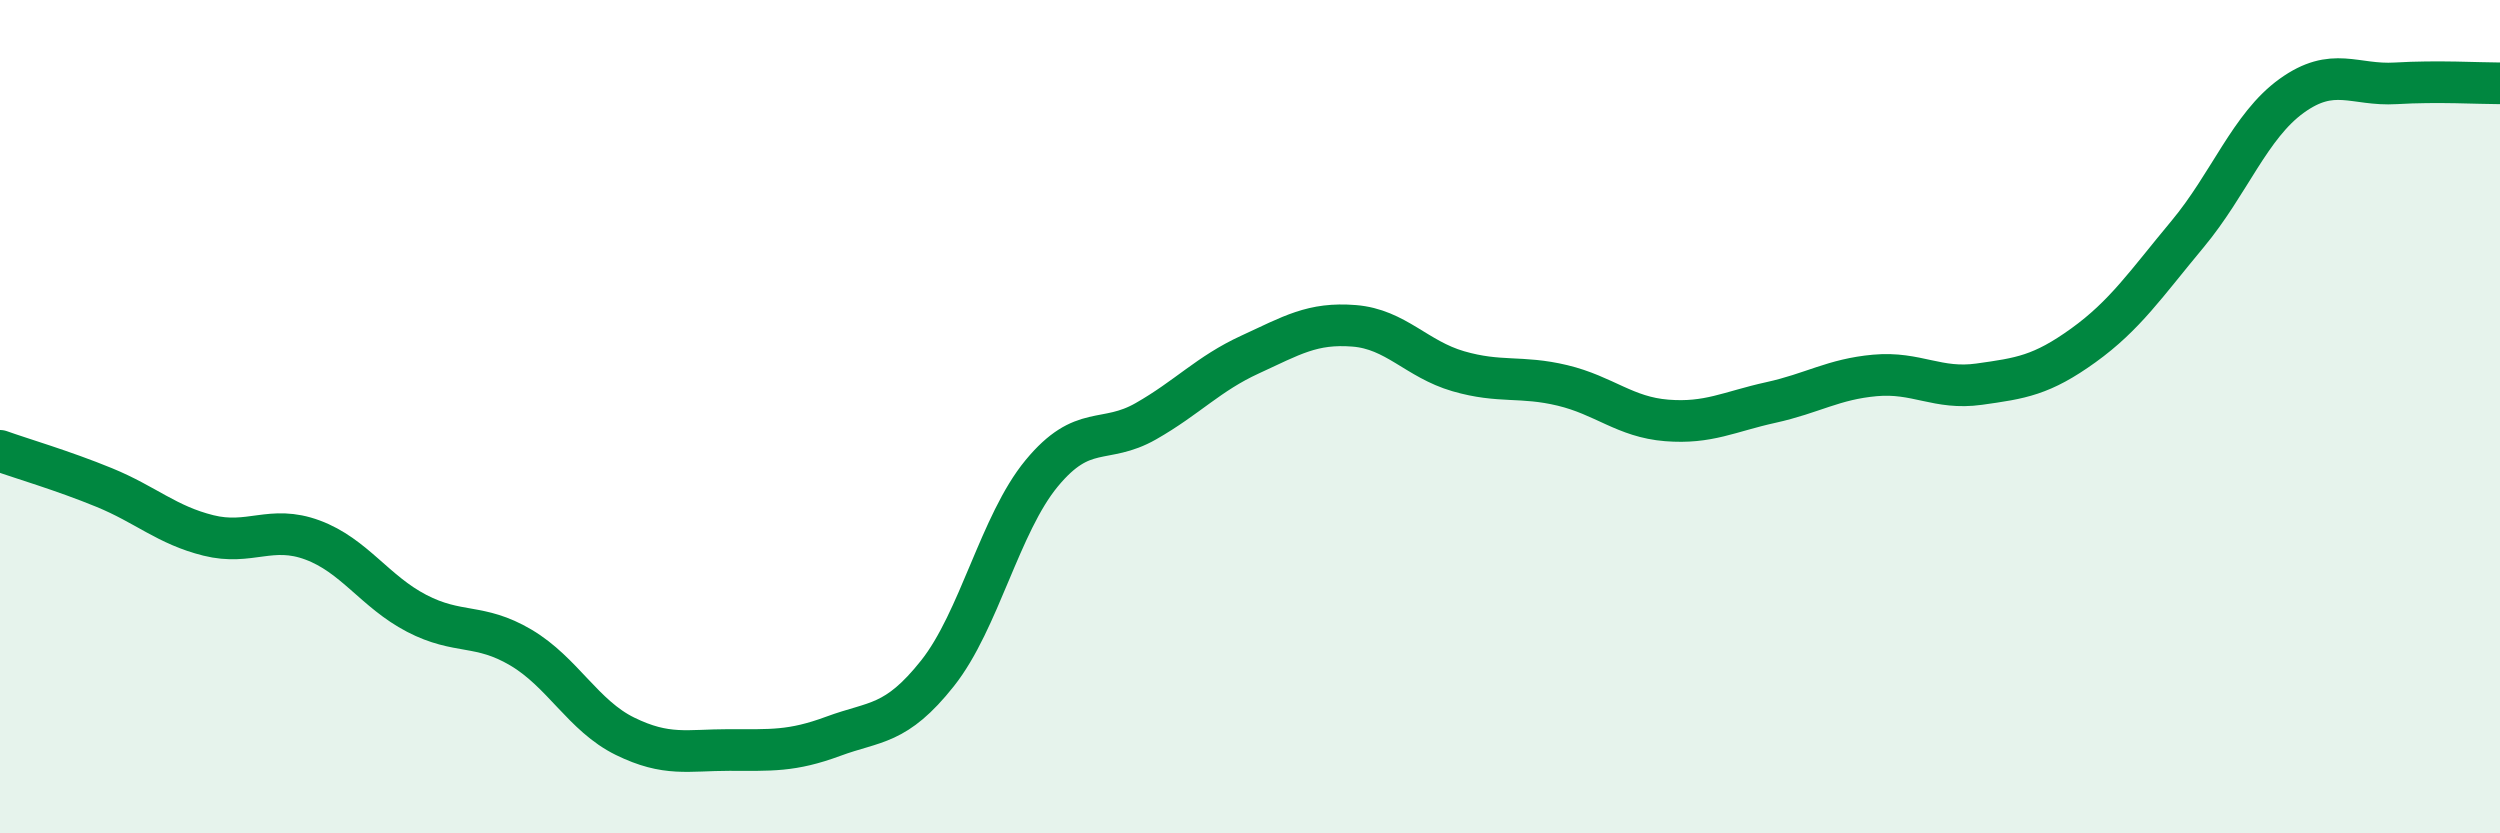 
    <svg width="60" height="20" viewBox="0 0 60 20" xmlns="http://www.w3.org/2000/svg">
      <path
        d="M 0,10.82 C 0.5,11 1.5,11.29 2.5,11.7 C 3.5,12.11 4,12.6 5,12.85 C 6,13.1 6.5,12.59 7.5,12.96 C 8.5,13.33 9,14.2 10,14.72 C 11,15.24 11.5,14.95 12.5,15.54 C 13.5,16.13 14,17.18 15,17.67 C 16,18.16 16.5,18 17.5,18 C 18.5,18 19,18.04 20,17.67 C 21,17.3 21.5,17.42 22.5,16.16 C 23.5,14.9 24,12.57 25,11.36 C 26,10.15 26.5,10.68 27.5,10.11 C 28.5,9.54 29,8.97 30,8.51 C 31,8.05 31.5,7.74 32.5,7.82 C 33.5,7.9 34,8.62 35,8.91 C 36,9.2 36.5,9.01 37.5,9.25 C 38.5,9.49 39,10.01 40,10.09 C 41,10.17 41.5,9.88 42.5,9.66 C 43.5,9.44 44,9.1 45,9.01 C 46,8.92 46.5,9.36 47.5,9.22 C 48.5,9.08 49,9.01 50,8.29 C 51,7.57 51.5,6.82 52.5,5.62 C 53.5,4.42 54,3.02 55,2.3 C 56,1.58 56.5,2.06 57.5,2 C 58.5,1.94 59.5,2 60,2L60 20L0 20Z"
        fill="#008740"
        opacity="0.1"
        stroke-linecap="round"
        stroke-linejoin="round"
      />
      <path
        d="M 0,10.82 C 0.5,11 1.5,11.29 2.5,11.7 C 3.5,12.11 4,12.6 5,12.85 C 6,13.1 6.5,12.59 7.5,12.96 C 8.5,13.33 9,14.2 10,14.72 C 11,15.24 11.5,14.95 12.5,15.54 C 13.5,16.13 14,17.18 15,17.67 C 16,18.16 16.5,18 17.5,18 C 18.5,18 19,18.04 20,17.67 C 21,17.3 21.5,17.42 22.5,16.16 C 23.5,14.9 24,12.57 25,11.36 C 26,10.15 26.5,10.68 27.5,10.11 C 28.5,9.54 29,8.97 30,8.51 C 31,8.05 31.5,7.74 32.5,7.82 C 33.5,7.9 34,8.62 35,8.91 C 36,9.2 36.5,9.01 37.5,9.25 C 38.5,9.49 39,10.01 40,10.09 C 41,10.17 41.5,9.88 42.5,9.66 C 43.5,9.44 44,9.1 45,9.01 C 46,8.92 46.5,9.36 47.5,9.22 C 48.5,9.08 49,9.01 50,8.29 C 51,7.57 51.5,6.82 52.5,5.62 C 53.5,4.42 54,3.02 55,2.3 C 56,1.58 56.5,2.06 57.5,2 C 58.5,1.94 59.5,2 60,2"
        stroke="#008740"
        stroke-width="1"
        fill="none"
        stroke-linecap="round"
        stroke-linejoin="round"
      />
    </svg>
  